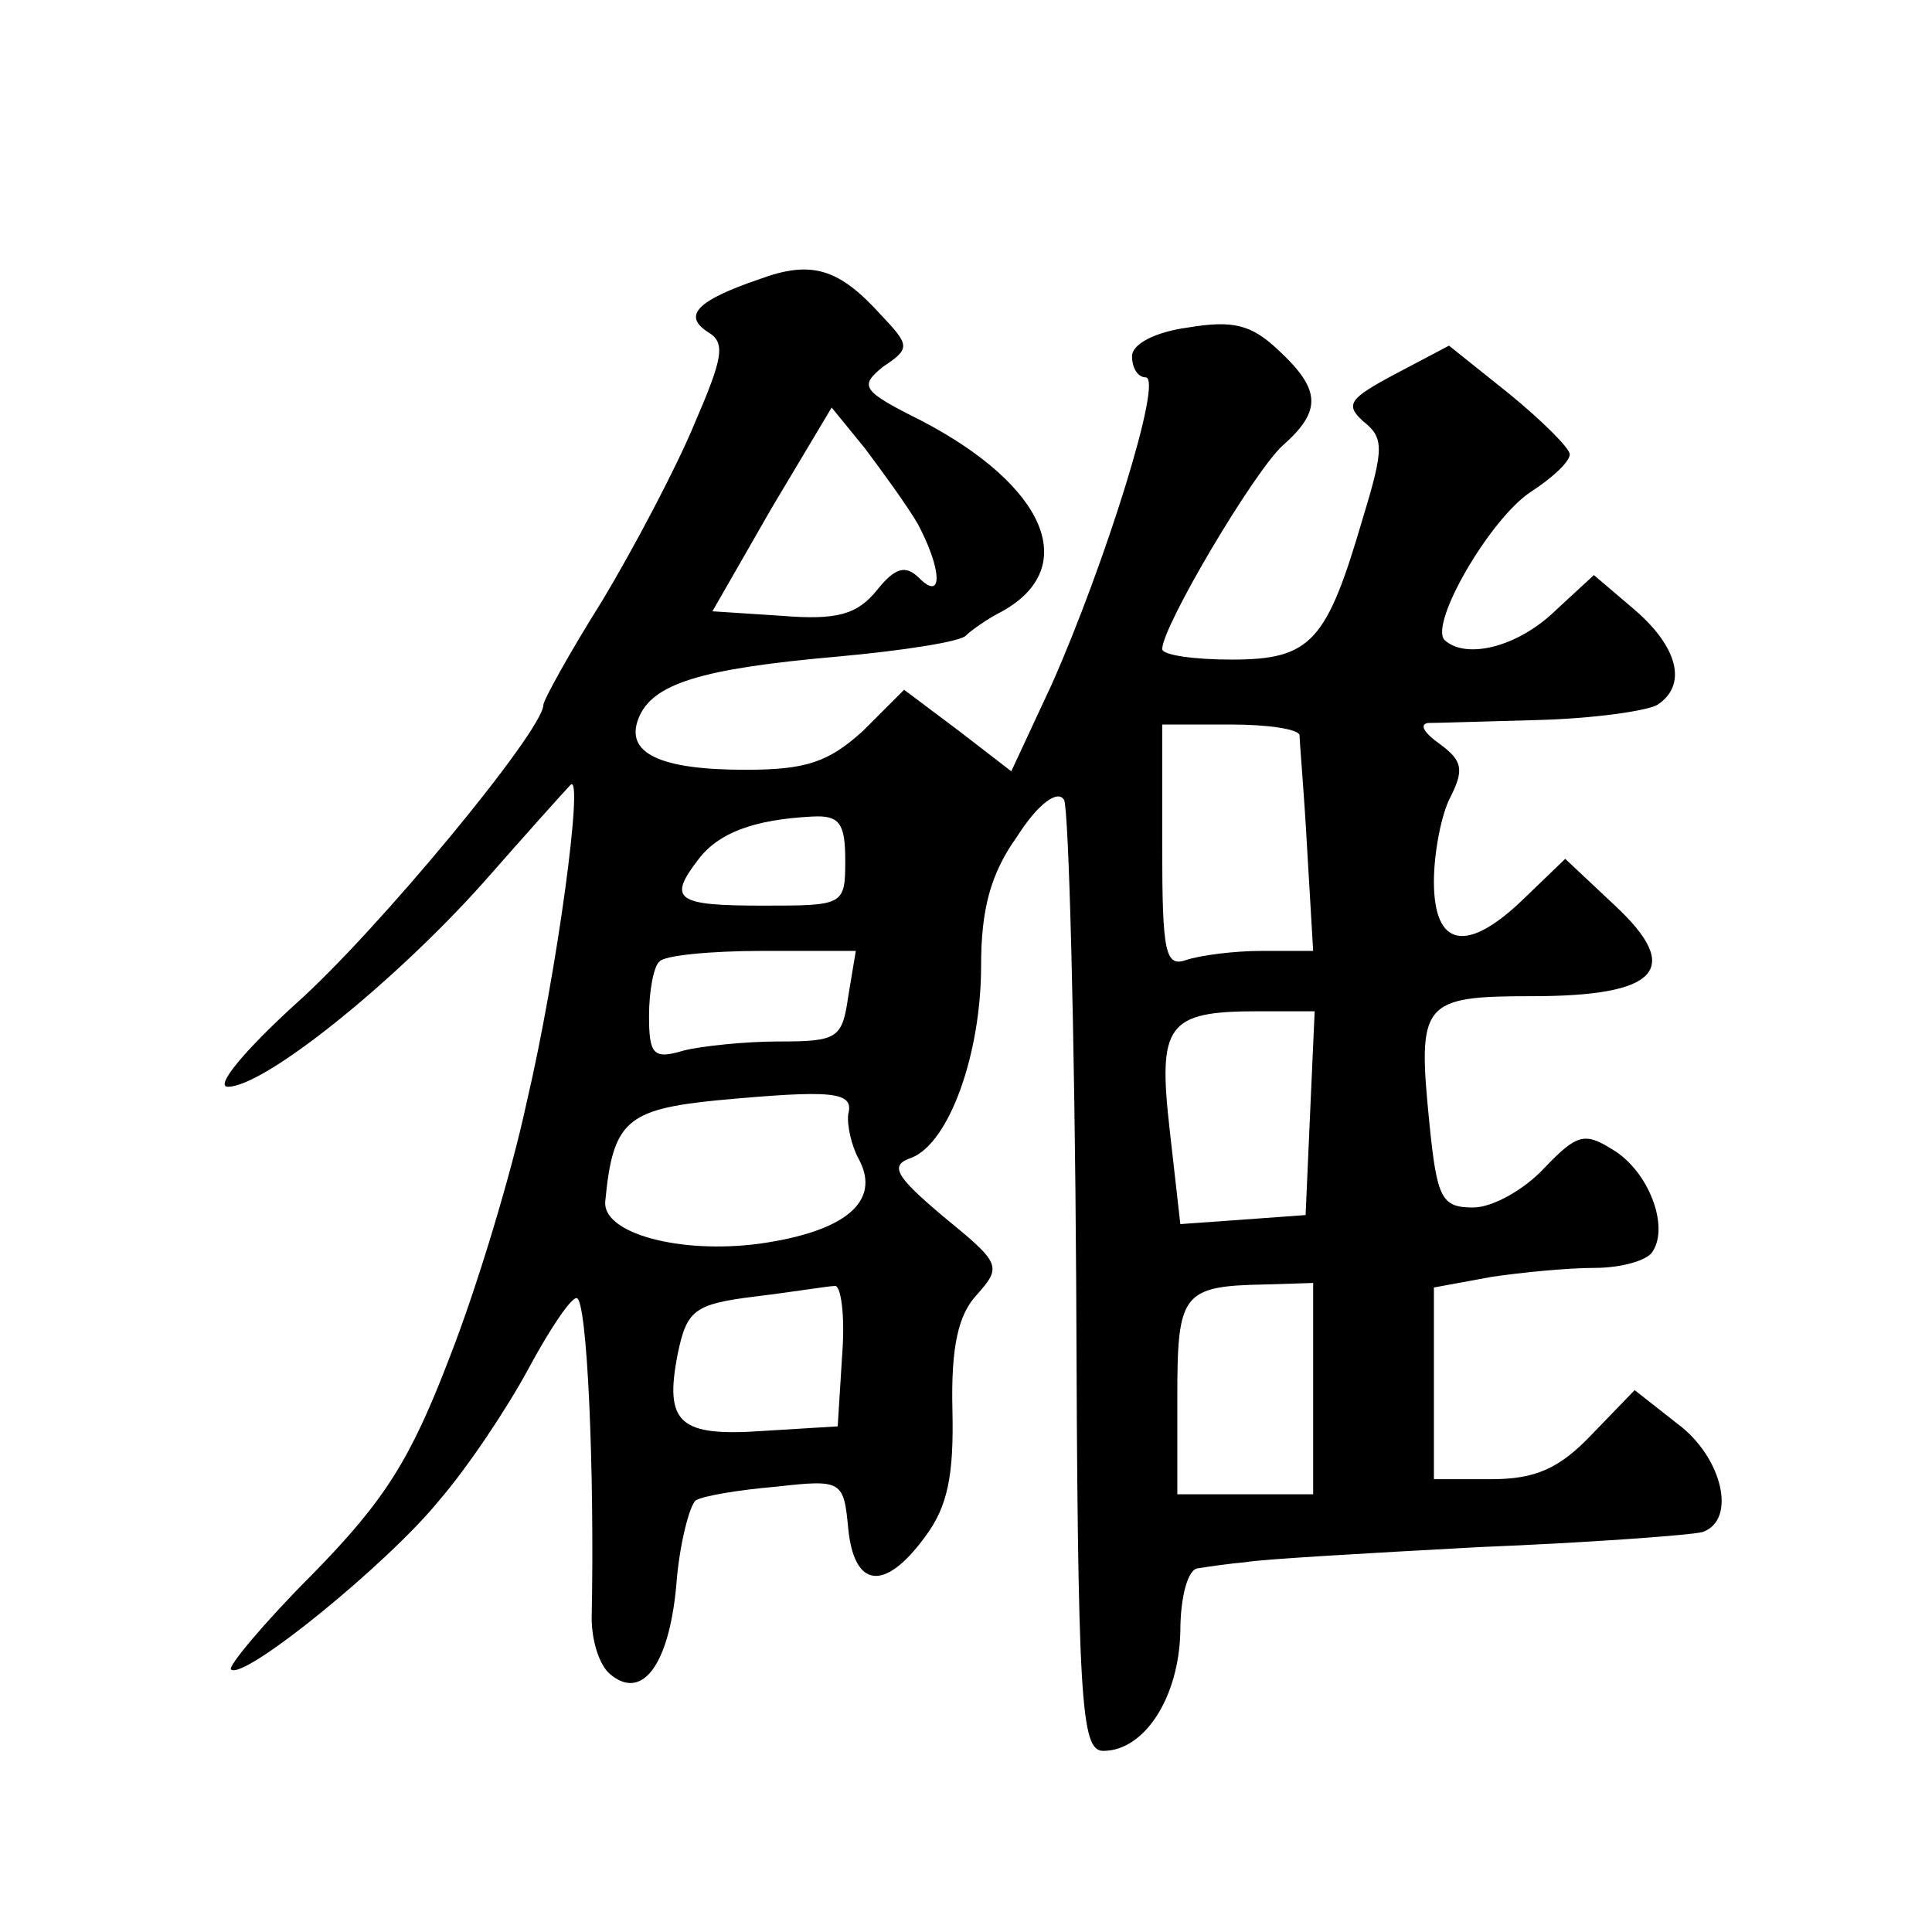<?xml version="1.0" standalone="no"?>
<!DOCTYPE svg PUBLIC "-//W3C//DTD SVG 20010904//EN"
 "http://www.w3.org/TR/2001/REC-SVG-20010904/DTD/svg10.dtd">
<svg version="1.0" xmlns="http://www.w3.org/2000/svg"
 width="128pt" height="128pt" viewBox="0 0 128 128"
 preserveAspectRatio="xMidYMid meet">
<g transform="translate(0,128) scale(0.1,-0.1)"
fill="#0" stroke="none">
<path d="M503 1095 c-41 -14 -51 -24 -34 -35 12 -7 10 -17 -9 -61 -12 -29 -40 -82
-61 -117 -22 -35 -39 -66 -39 -69 0 -17 -111 -151 -164 -198 -34 -31 -54 -55 -45
-55 24 0 109 68 169 135 29 33 55 62 58 65 9 9 -9 -125 -29 -210 -10 -47 -33 -123
-51 -169 -26 -68 -43 -95 -91 -144 -32 -32 -56 -61 -54 -63 8 -8 104 70 138 112
19 22 45 61 59 87 14 26 28 47 32 47 7 0 12 -114 10 -212 0 -15 5 -31 12 -37 21
-18 39 5 44 58 2 28 9 54 13 57 5 3 29 7 53 9 44 5 45 4 48 -28 4 -39 24 -42 51
-5 15 20 19 41 18 84 -1 42 4 63 16 76 17 19 16 21 -22 52 -32 27 -36 34 -21 39
25 10 46 69 46 127 0 37 6 61 24 86 14 22 27 31 31 24 3 -6 7 -150 8 -320 1 -279
3 -310 18 -310 27 0 50 35 51 79 0 23 5 42 12 42 6 1 20 3 31 4 11 2 81 6 155 10
74 3 141 8 148 10 23 8 13 50 -17 72 l-28 22 -29 -30 c-21 -22 -37 -29 -66 -29
l-38 0 0 64 0 63 38 7 c20 3 51 6 69 6 17 0 35 5 38 11 11 17 -3 53 -26 67 -19
12 -24 11 -46 -12 -13 -14 -34 -26 -47 -26 -21 0 -24 6 -29 56 -8 80 -5 84 68 84
84 0 100 18 55 60 l-33 31 -27 -26 c-38 -37 -60 -33 -60 11 0 19 5 45 11 56 9 18
8 24 -7 35 -10 7 -14 13 -8 14 5 0 38 1 74 2 36 1 71 6 78 10 20 13 14 38 -15 63
l-27 23 -26 -24 c-25 -24 -59 -32 -73 -19 -10 11 30 80 57 98 14 9 26 20 26 25
0 4 -18 22 -40 40 l-40 32 -36 -19 c-30 -16 -33 -20 -21 -31 14 -11 14 -18 0 -64
-24 -82 -34 -94 -87 -94 -25 0 -46 3 -46 7 0 15 61 118 80 135 26 23 25 37 -3 63
-18 17 -30 20 -60 15 -22 -3 -37 -11 -37 -19 0 -8 4 -14 9 -14 12 0 -27 -124 -62
-203 l-27 -58 -35 27 -36 27 -27 -27 c-23 -21 -38 -26 -78 -26 -57 0 -80 11 -71
34 9 23 41 33 132 41 44 4 82 10 85 14 3 3 14 11 24 16 52 29 29 83 -53 126 -40
20 -42 23 -26 36 18 12 18 14 -1 34 -28 31 -46 37 -81 24z m105 -162 c16 -30 17
-52 1 -36 -9 9 -16 7 -28 -8 -13 -16 -26 -20 -63 -17 l-46 3 39 68 40 67 22 -27
c12 -16 28 -38 35 -50z m253 -140 c0 -5 3 -38 5 -75 l4 -68 -34 0 c-19 0 -41 -3
-50 -6 -14 -5 -16 5 -16 75 l0 81 45 0 c25 0 45 -3 46 -7z m-301 -83 c0 -30 -1
-30 -55 -30 -57 0 -63 4 -42 31 13 17 36 26 75 28 18 1 22 -4 22 -29z m2 -90 c-4
-28 -7 -30 -46 -30 -22 0 -51 -3 -63 -6 -20 -6 -23 -3 -23 23 0 16 3 33 7 36 3
4 34 7 68 7 l62 0 -5 -30z m306 -77 l-3 -68 -41 -3 -42 -3 -7 62 c-8 70 -2 79 58
79 l38 0 -3 -67z m-306 -1 c-1 -7 2 -21 7 -30 15 -28 -9 -48 -66 -56 -53 -7 -104
7 -102 28 5 53 14 61 74 67 76 7 91 6 87 -9z m-4 -159 l-3 -48 -49 -3 c-56 -4 -66
5 -57 51 6 29 11 33 51 38 25 3 49 7 53 7 4 1 7 -19 5 -45z m312 -23 l0 -70 -45
0 -45 0 0 64 c0 69 3 74 58 75 l32 1 0 -70z"/>
</g>
</svg>
